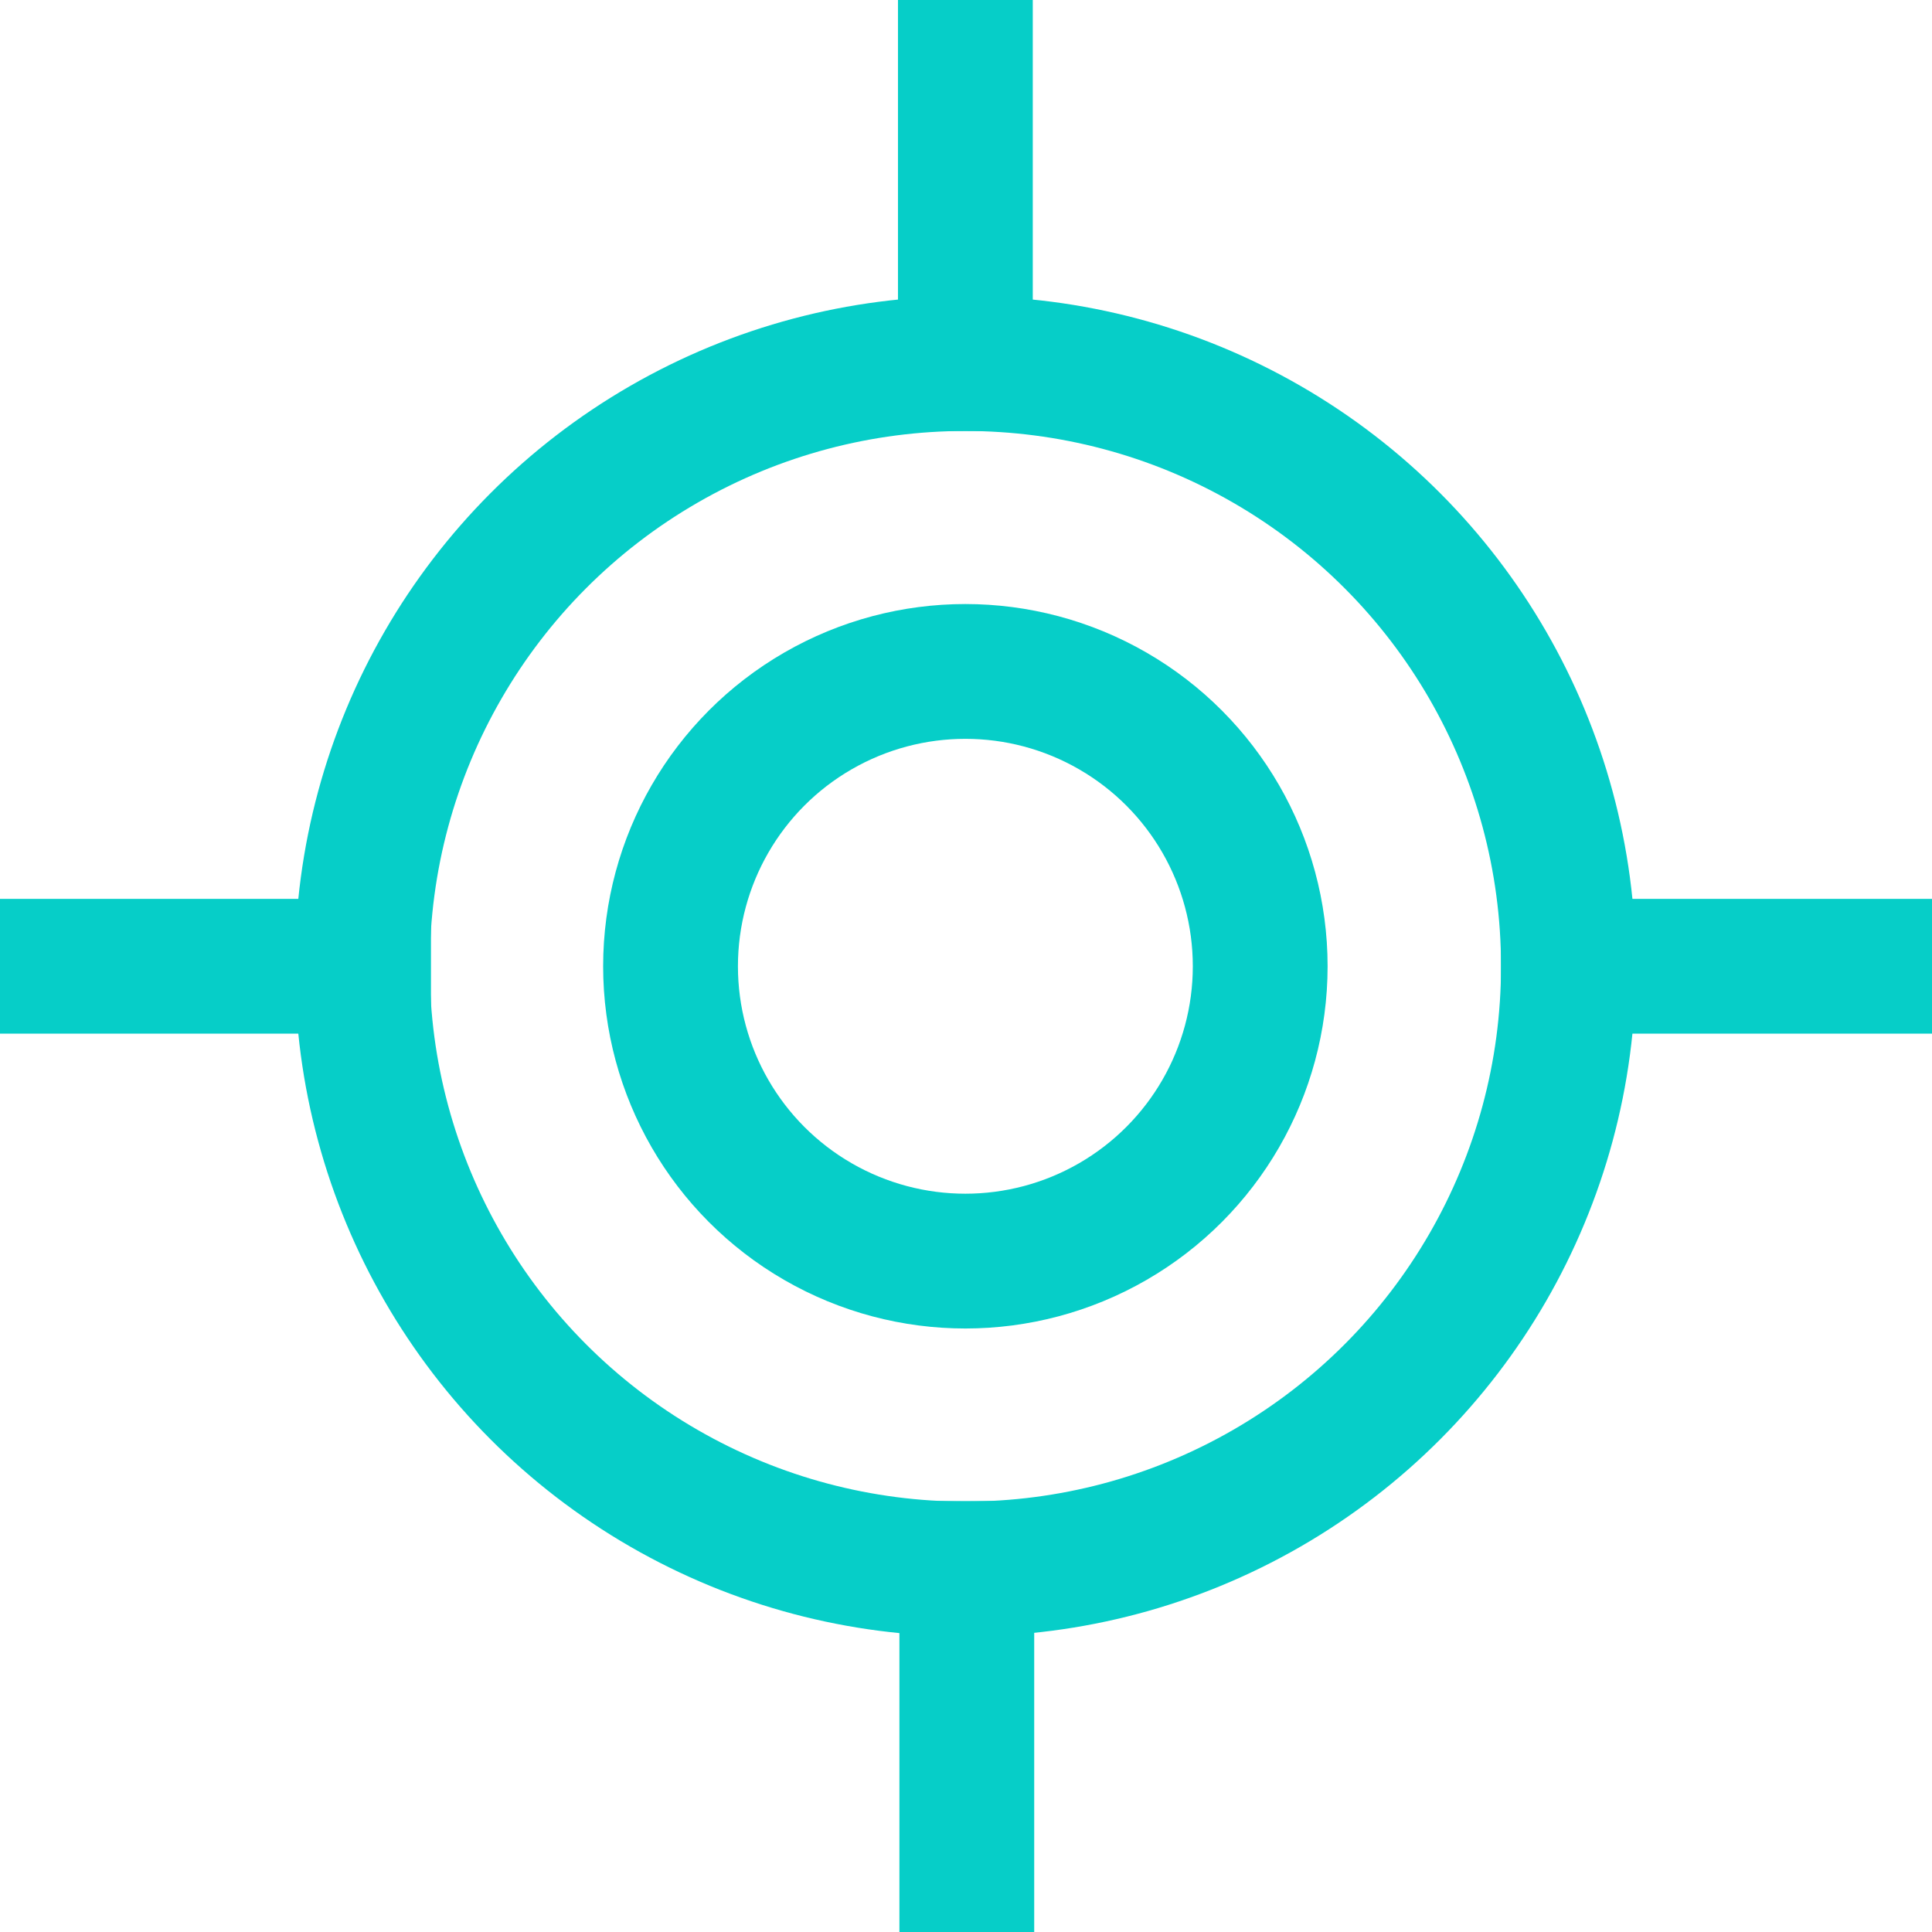 <svg xmlns="http://www.w3.org/2000/svg" width="21.5" height="21.5" viewBox="0 0 21.5 21.5"><g id="Icon-localisation" transform="translate(0.266 0.266)"><circle id="Ellipse_16" data-name="Ellipse 16" cx="3.281" cy="3.281" r="3.281" transform="translate(7.196 7.206)" fill="none" stroke="#06cec8" stroke-linecap="square" stroke-linejoin="round" stroke-width="1.5"/><ellipse id="Ellipse_17" data-name="Ellipse 17" cx="6.711" cy="6.707" rx="6.711" ry="6.707" transform="translate(3.766 3.78)" fill="none" stroke="#06cec8" stroke-linecap="square" stroke-linejoin="round" stroke-width="1.5"/><line id="Ligne_10" data-name="Ligne 10" y1="3.296" transform="translate(10.477 0.484)" fill="none" stroke="#06cec8" stroke-linecap="square" stroke-linejoin="round" stroke-width="1.5"/><line id="Ligne_11" data-name="Ligne 11" x1="3.296" transform="translate(0.484 10.487)" fill="none" stroke="#06cec8" stroke-linecap="square" stroke-linejoin="round" stroke-width="1.5"/><line id="Ligne_12" data-name="Ligne 12" y2="3.296" transform="translate(10.493 17.188)" fill="none" stroke="#06cec8" stroke-linecap="square" stroke-linejoin="round" stroke-width="1.5"/><line id="Ligne_13" data-name="Ligne 13" x2="3.296" transform="translate(17.188 10.487)" fill="none" stroke="#06cec8" stroke-linecap="square" stroke-linejoin="round" stroke-width="1.5"/></g></svg>